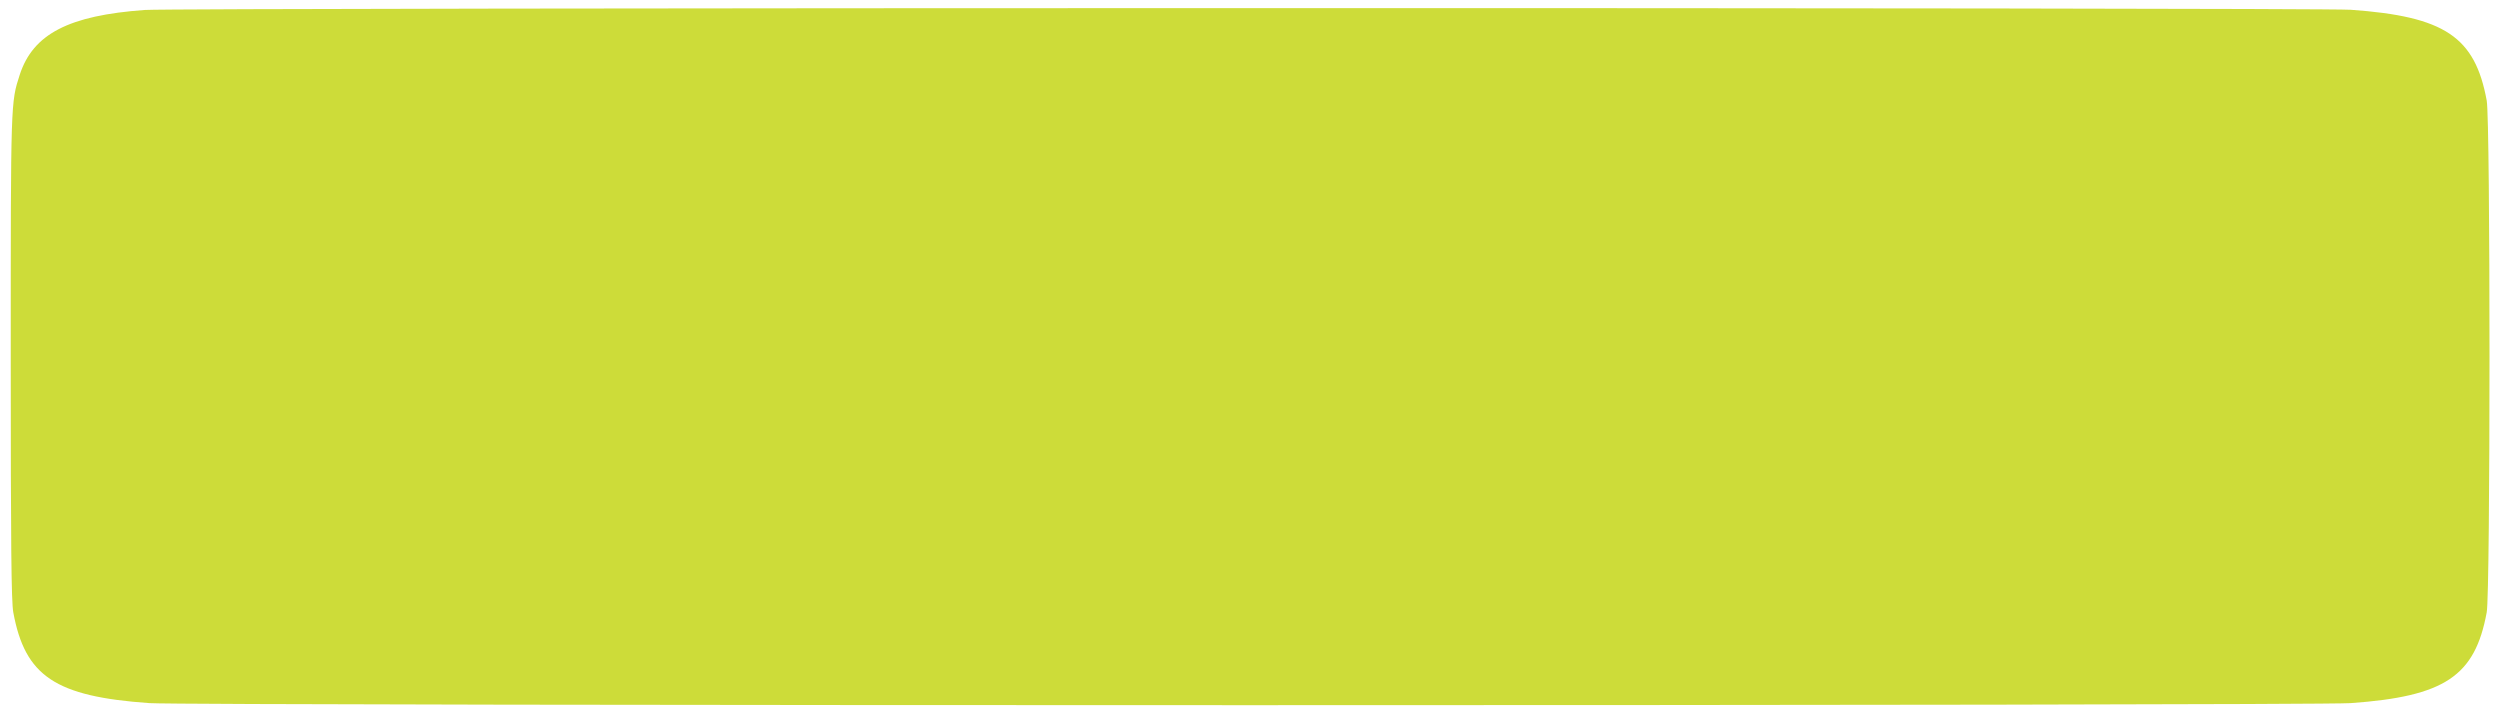 <?xml version="1.0" standalone="no"?>
<!DOCTYPE svg PUBLIC "-//W3C//DTD SVG 20010904//EN"
 "http://www.w3.org/TR/2001/REC-SVG-20010904/DTD/svg10.dtd">
<svg version="1.0" xmlns="http://www.w3.org/2000/svg"
 width="1280pt" height="365pt" viewBox="0 0 1280 365"
 preserveAspectRatio="xMidYMid meet">
<g transform="translate(0,365) scale(0.1,-0.1)"
fill="#cddc39" stroke="none">
<path d="M742 3599 c-390 -28 -573 -123 -641 -332 -46 -142 -46 -133 -46
-1442 0 -969 3 -1255 13 -1310 60 -327 215 -431 697 -465 192 -14 11078 -14
11270 0 482 34 637 138 697 465 19 102 19 2518 0 2620 -60 327 -215 431 -697
465 -171 12 -11124 11 -11293 -1z"/>
</g>
</svg>
